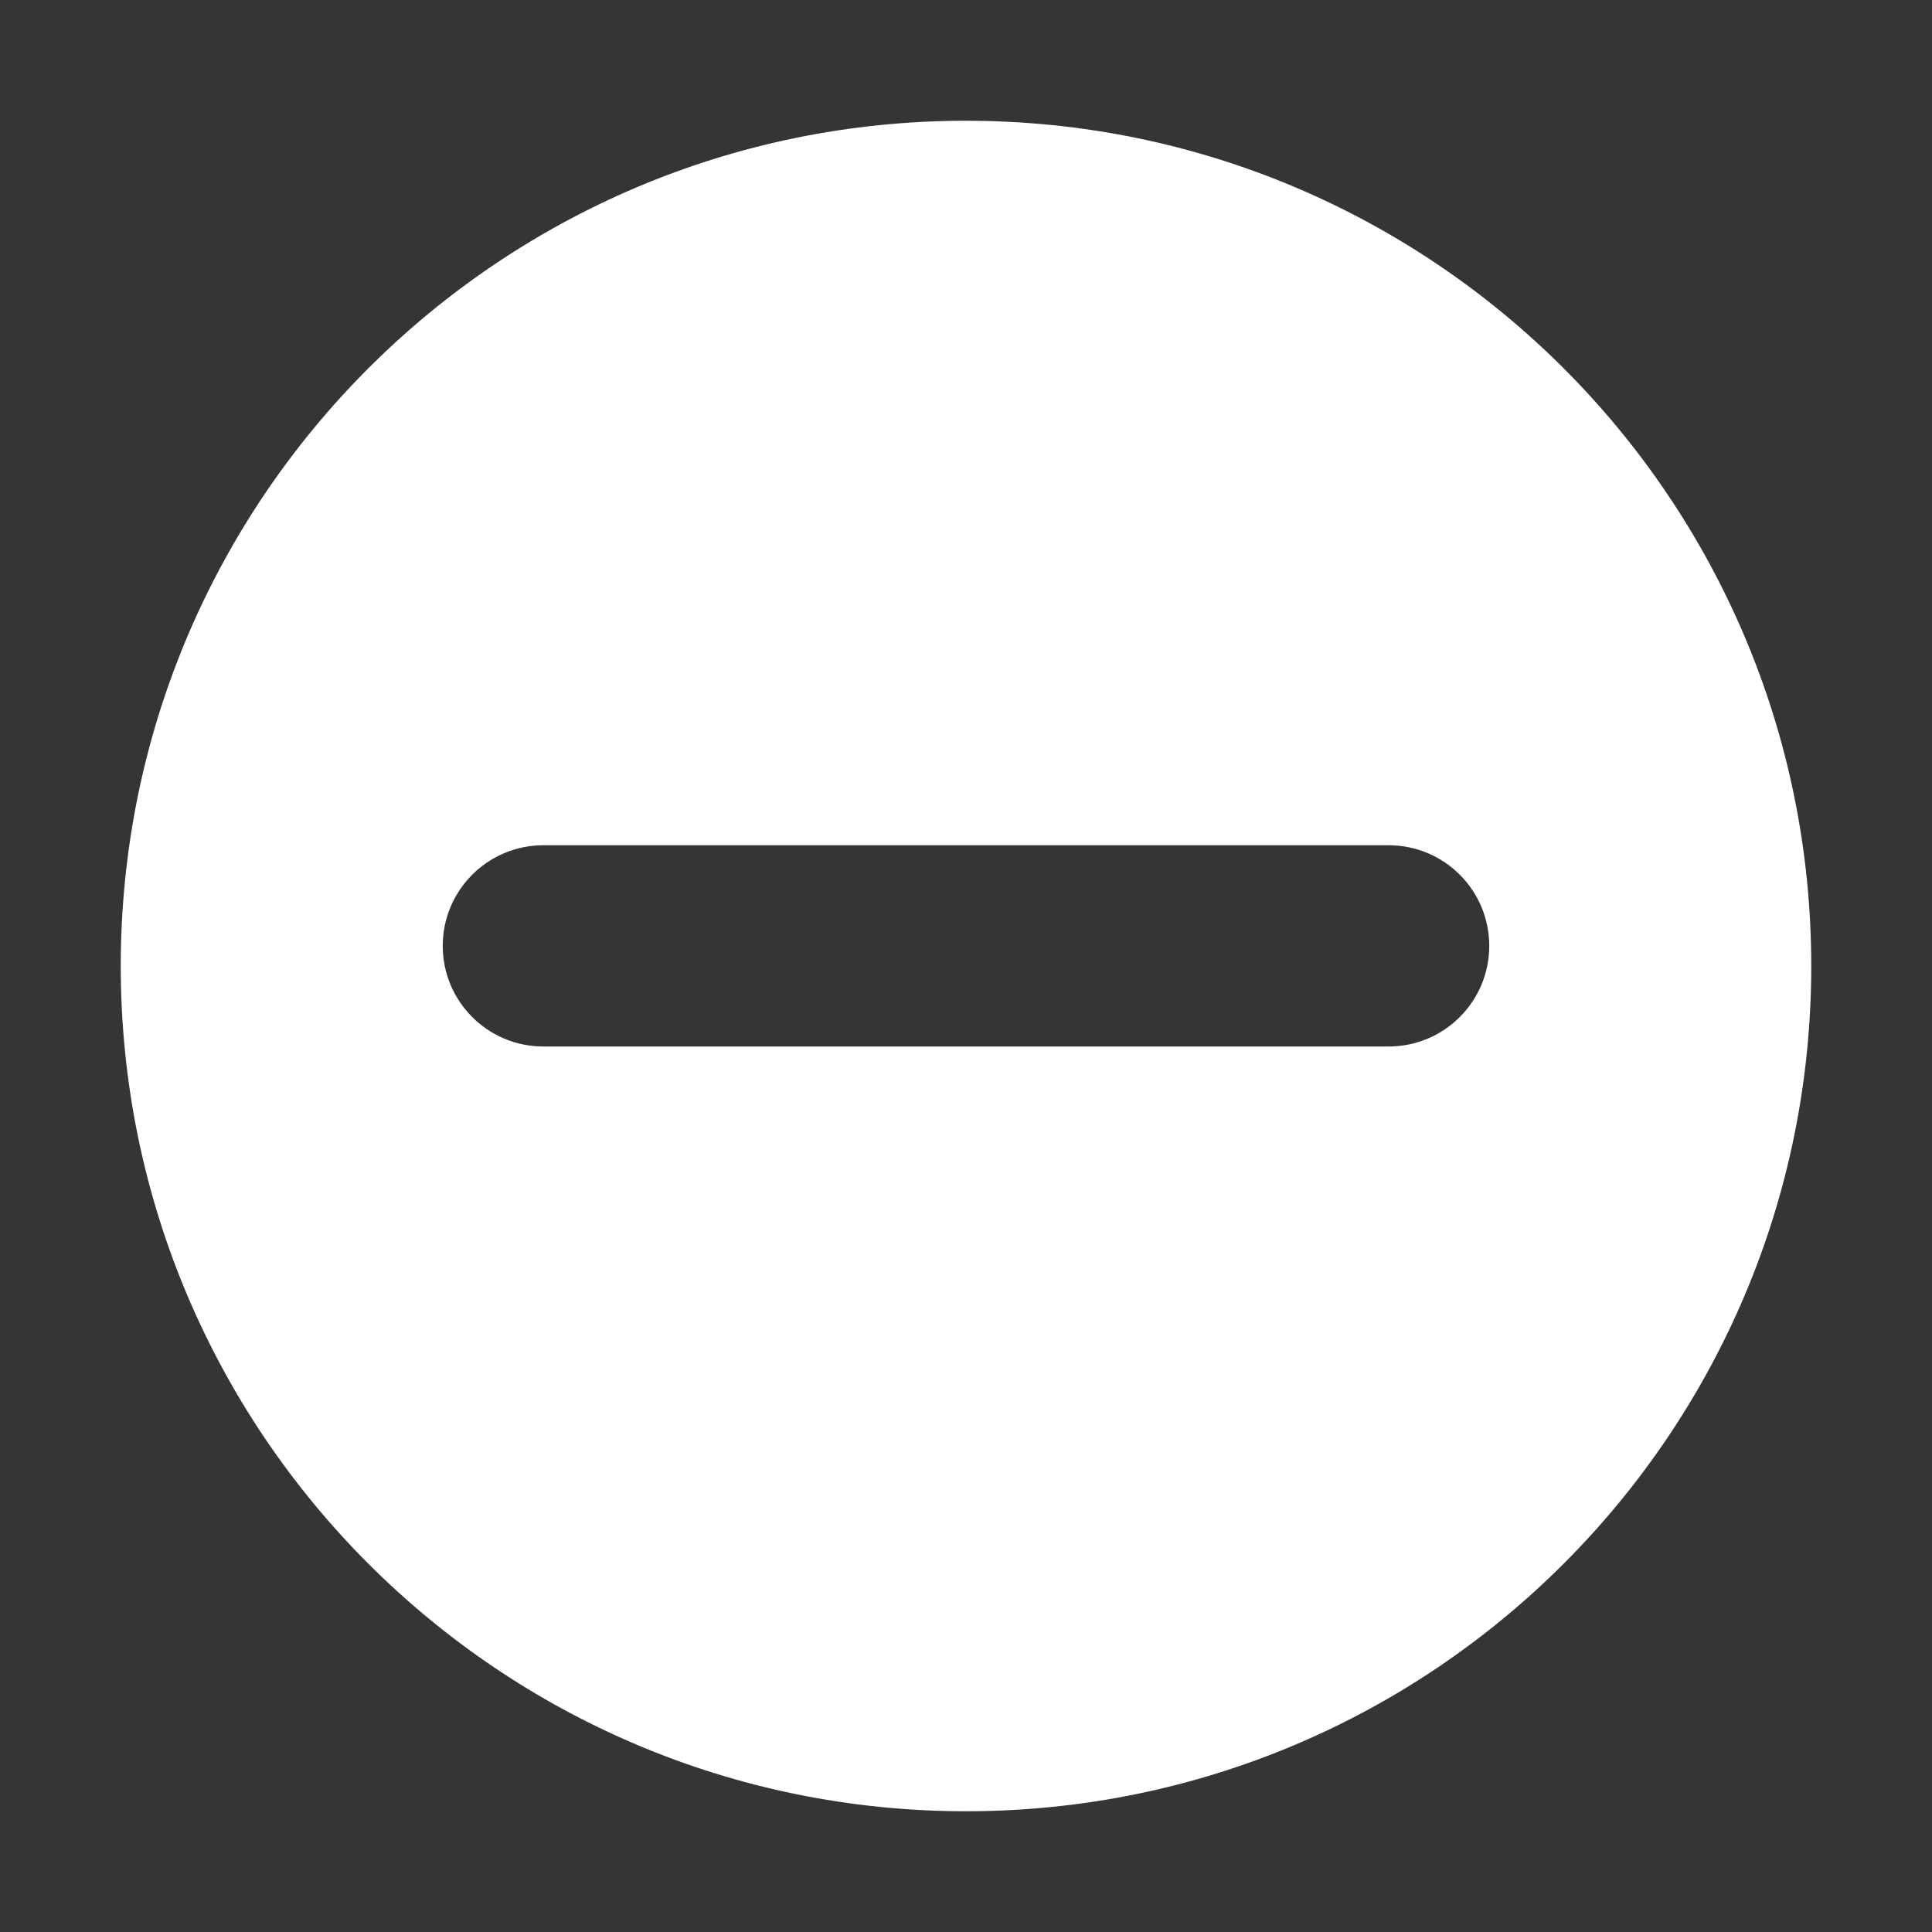 <svg width="48" height="48" viewBox="0 0 48 48" fill="none" xmlns="http://www.w3.org/2000/svg">
<rect x="0" y="0" width="48" height="48" fill="#333333" stroke="none"/>
<rect width="48" height="48" fill="white" fill-opacity="0.01"/>
<path fill-rule="evenodd" clip-rule="evenodd" d="M24 45C35.598 45 45 35.598 45 24C45 12.402 35.598 3 24 3C12.402 3 3 12.402 3 24C3 35.598 12.402 45 24 45ZM13.5 21C12.119 21 11 22.119 11 23.5C11 24.881 12.119 26 13.5 26H34.5C35.881 26 37 24.881 37 23.5C37 22.119 35.881 21 34.5 21H13.5Z" fill="white"/>
</svg>
